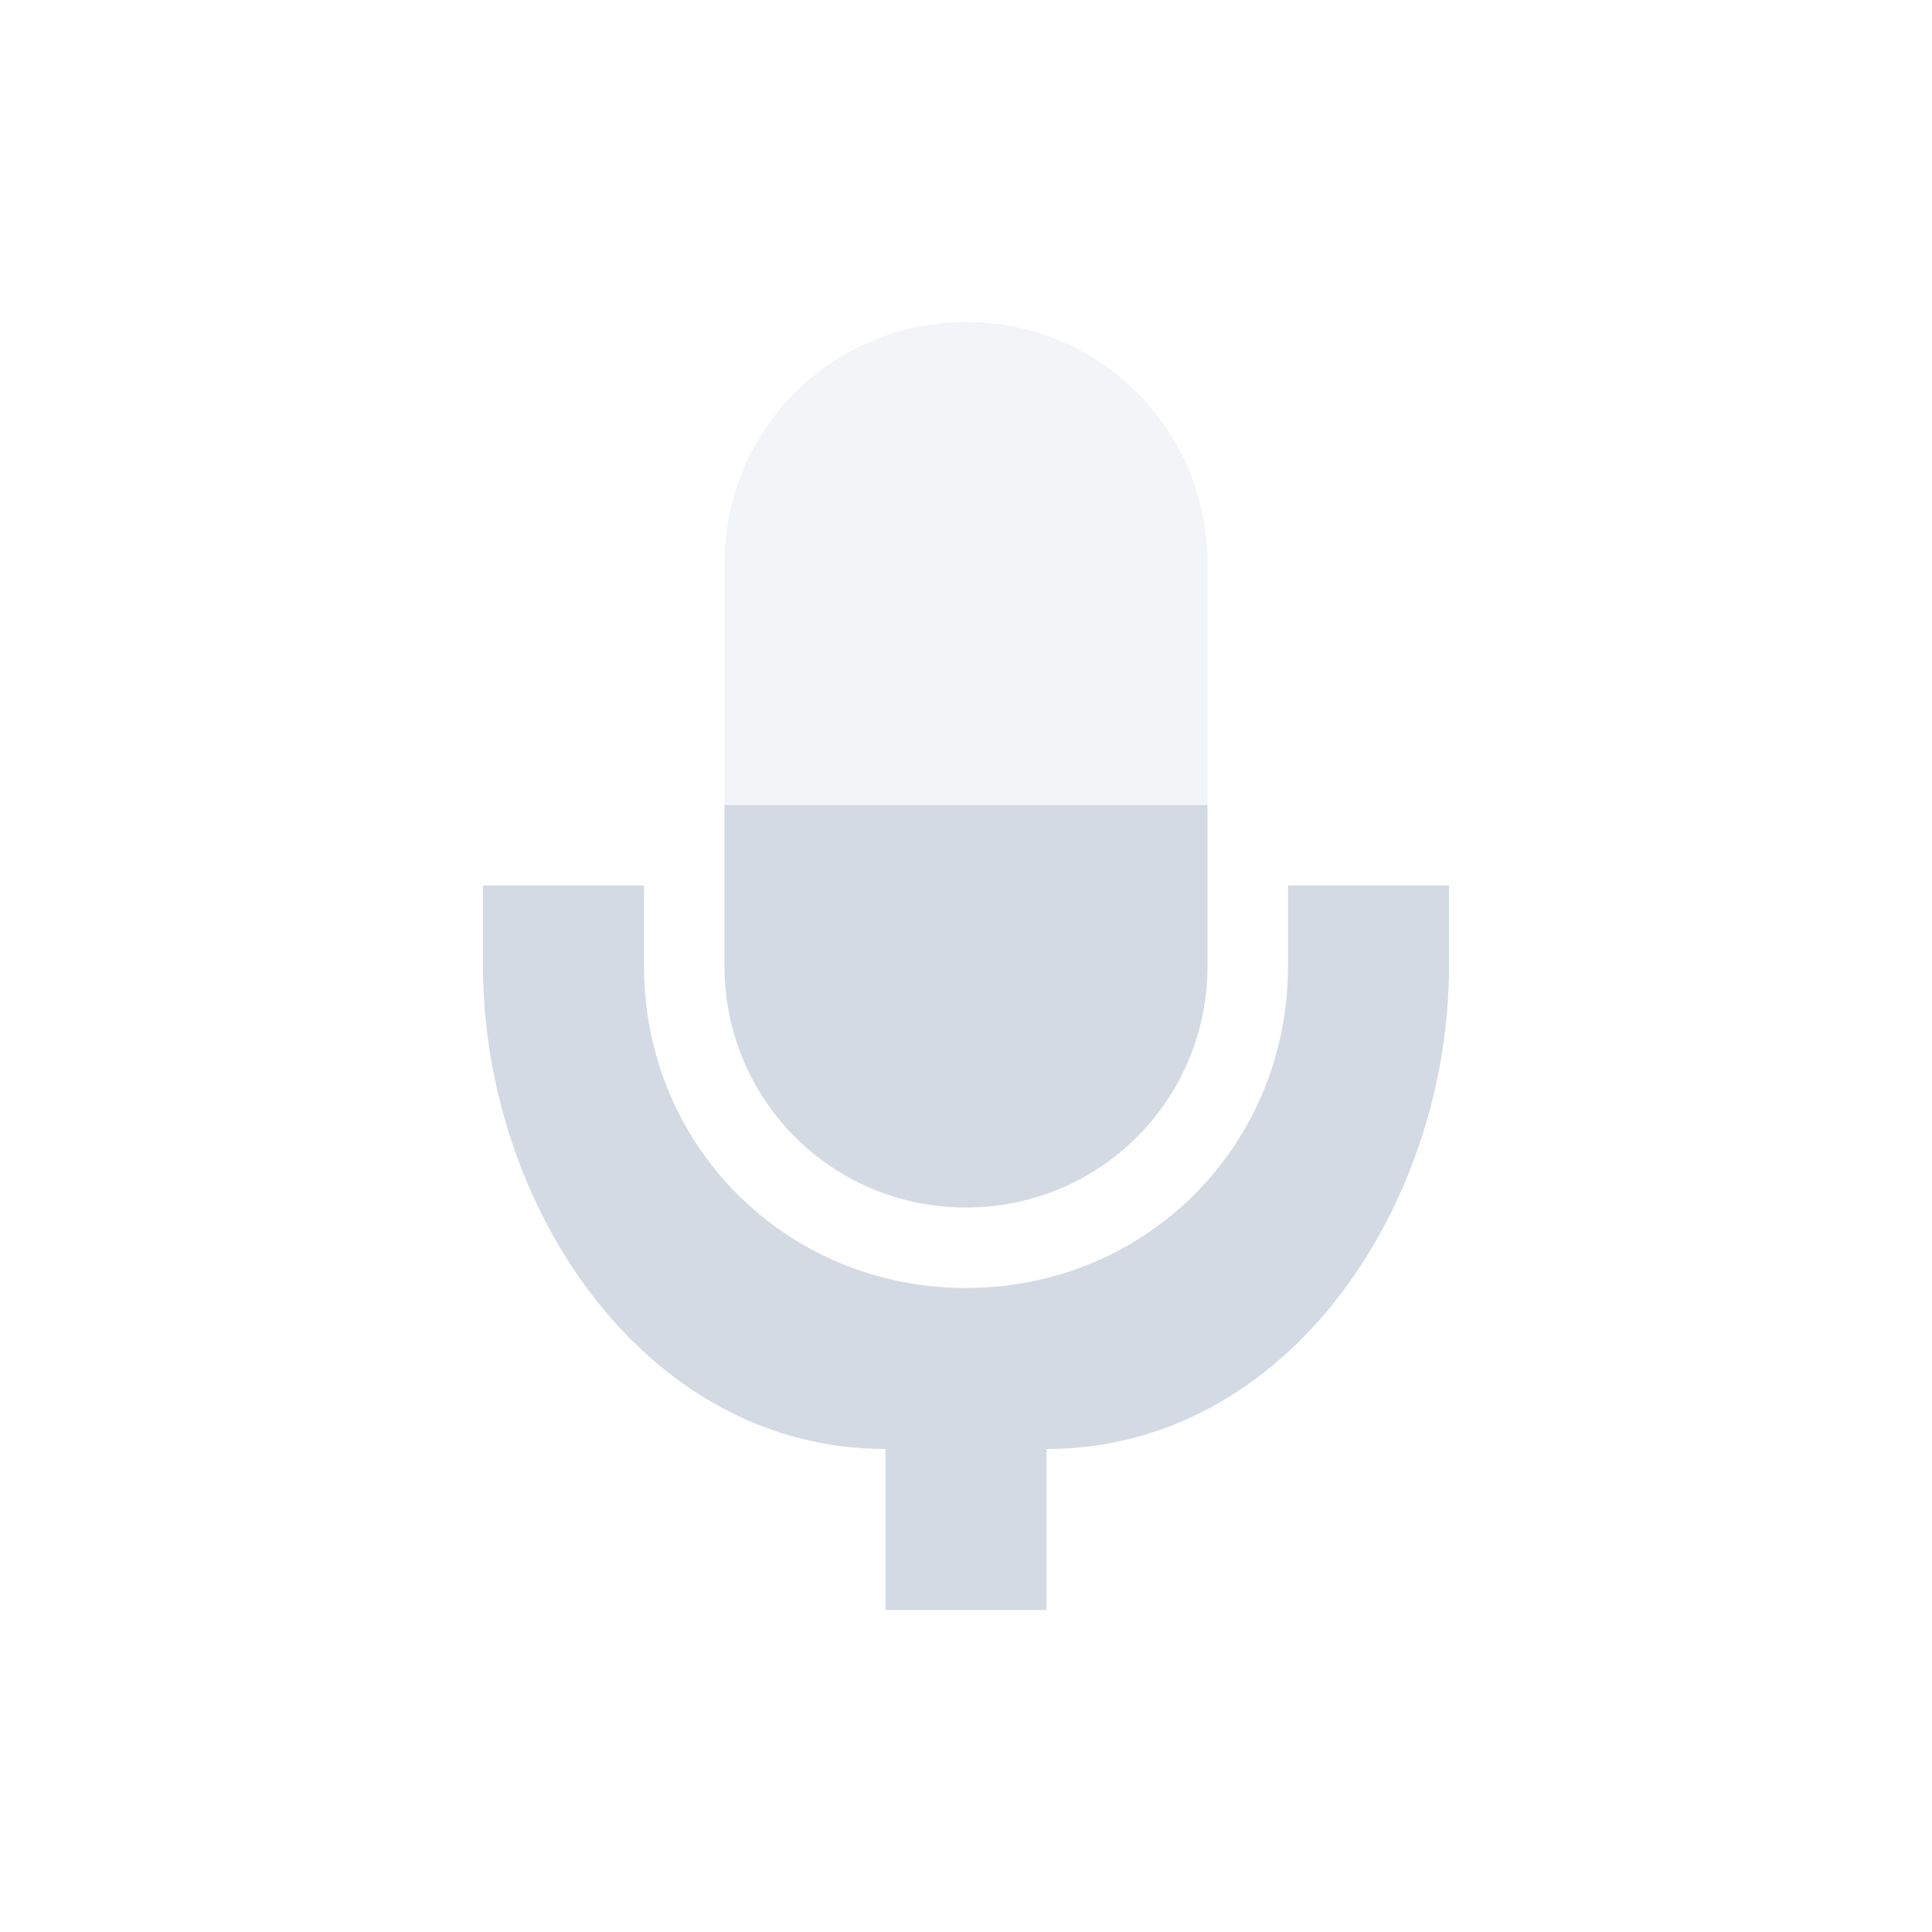 <svg xmlns="http://www.w3.org/2000/svg" xmlns:xlink="http://www.w3.org/1999/xlink" width="12pt" height="12pt" version="1.1" viewBox="0 0 12 12">
 <defs>
  <filter id="alpha" width="100%" height="100%" x="0%" y="0%" filterUnits="objectBoundingBox">
   <feColorMatrix in="SourceGraphic" type="matrix" values="0 0 0 0 1 0 0 0 0 1 0 0 0 0 1 0 0 0 1 0"/>
  </filter>
  <mask id="mask0">
   <g filter="url(#alpha)">
    <rect width="12" height="12" x="0" y="0" style="fill:rgb(0%,0%,0%);fill-opacity:0.302"/>
   </g>
  </mask>
  <clipPath id="clip1">
   <rect width="12" height="12" x="0" y="0"/>
  </clipPath>
  <g id="surface5" clip-path="url(#clip1)">
   <path style="fill:rgb(82.745%,85.49%,89.02%)" d="M 6 2 C 5.168 2 4.5 2.668 4.5 3.5 L 4.5 5 L 7.5 5 L 7.5 3.5 C 7.5 2.668 6.832 2 6 2 Z M 6 2"/>
  </g>
 </defs>
 <g>
  <path style="fill:rgb(82.745%,85.49%,89.02%)" d="M 4.5 5 L 4.5 6 C 4.5 6.832 5.168 7.5 6 7.5 C 6.832 7.5 7.5 6.832 7.5 6 L 7.5 5 Z M 4.5 5"/>
  <path style="fill:rgb(82.745%,85.49%,89.02%)" d="M 3 5.5 L 3 6 C 3 7.484 4 9 5.5 9 L 5.5 10 L 6.5 10 L 6.5 9 C 8 9 9 7.484 9 6 L 9 5.5 L 8 5.5 L 8 6 C 8 7.117 7.117 8 6 8 C 4.883 8 4 7.117 4 6 L 4 5.5 Z M 3 5.5"/>
  <use mask="url(#mask0)" xlink:href="#surface5"/>
 </g>
</svg>
